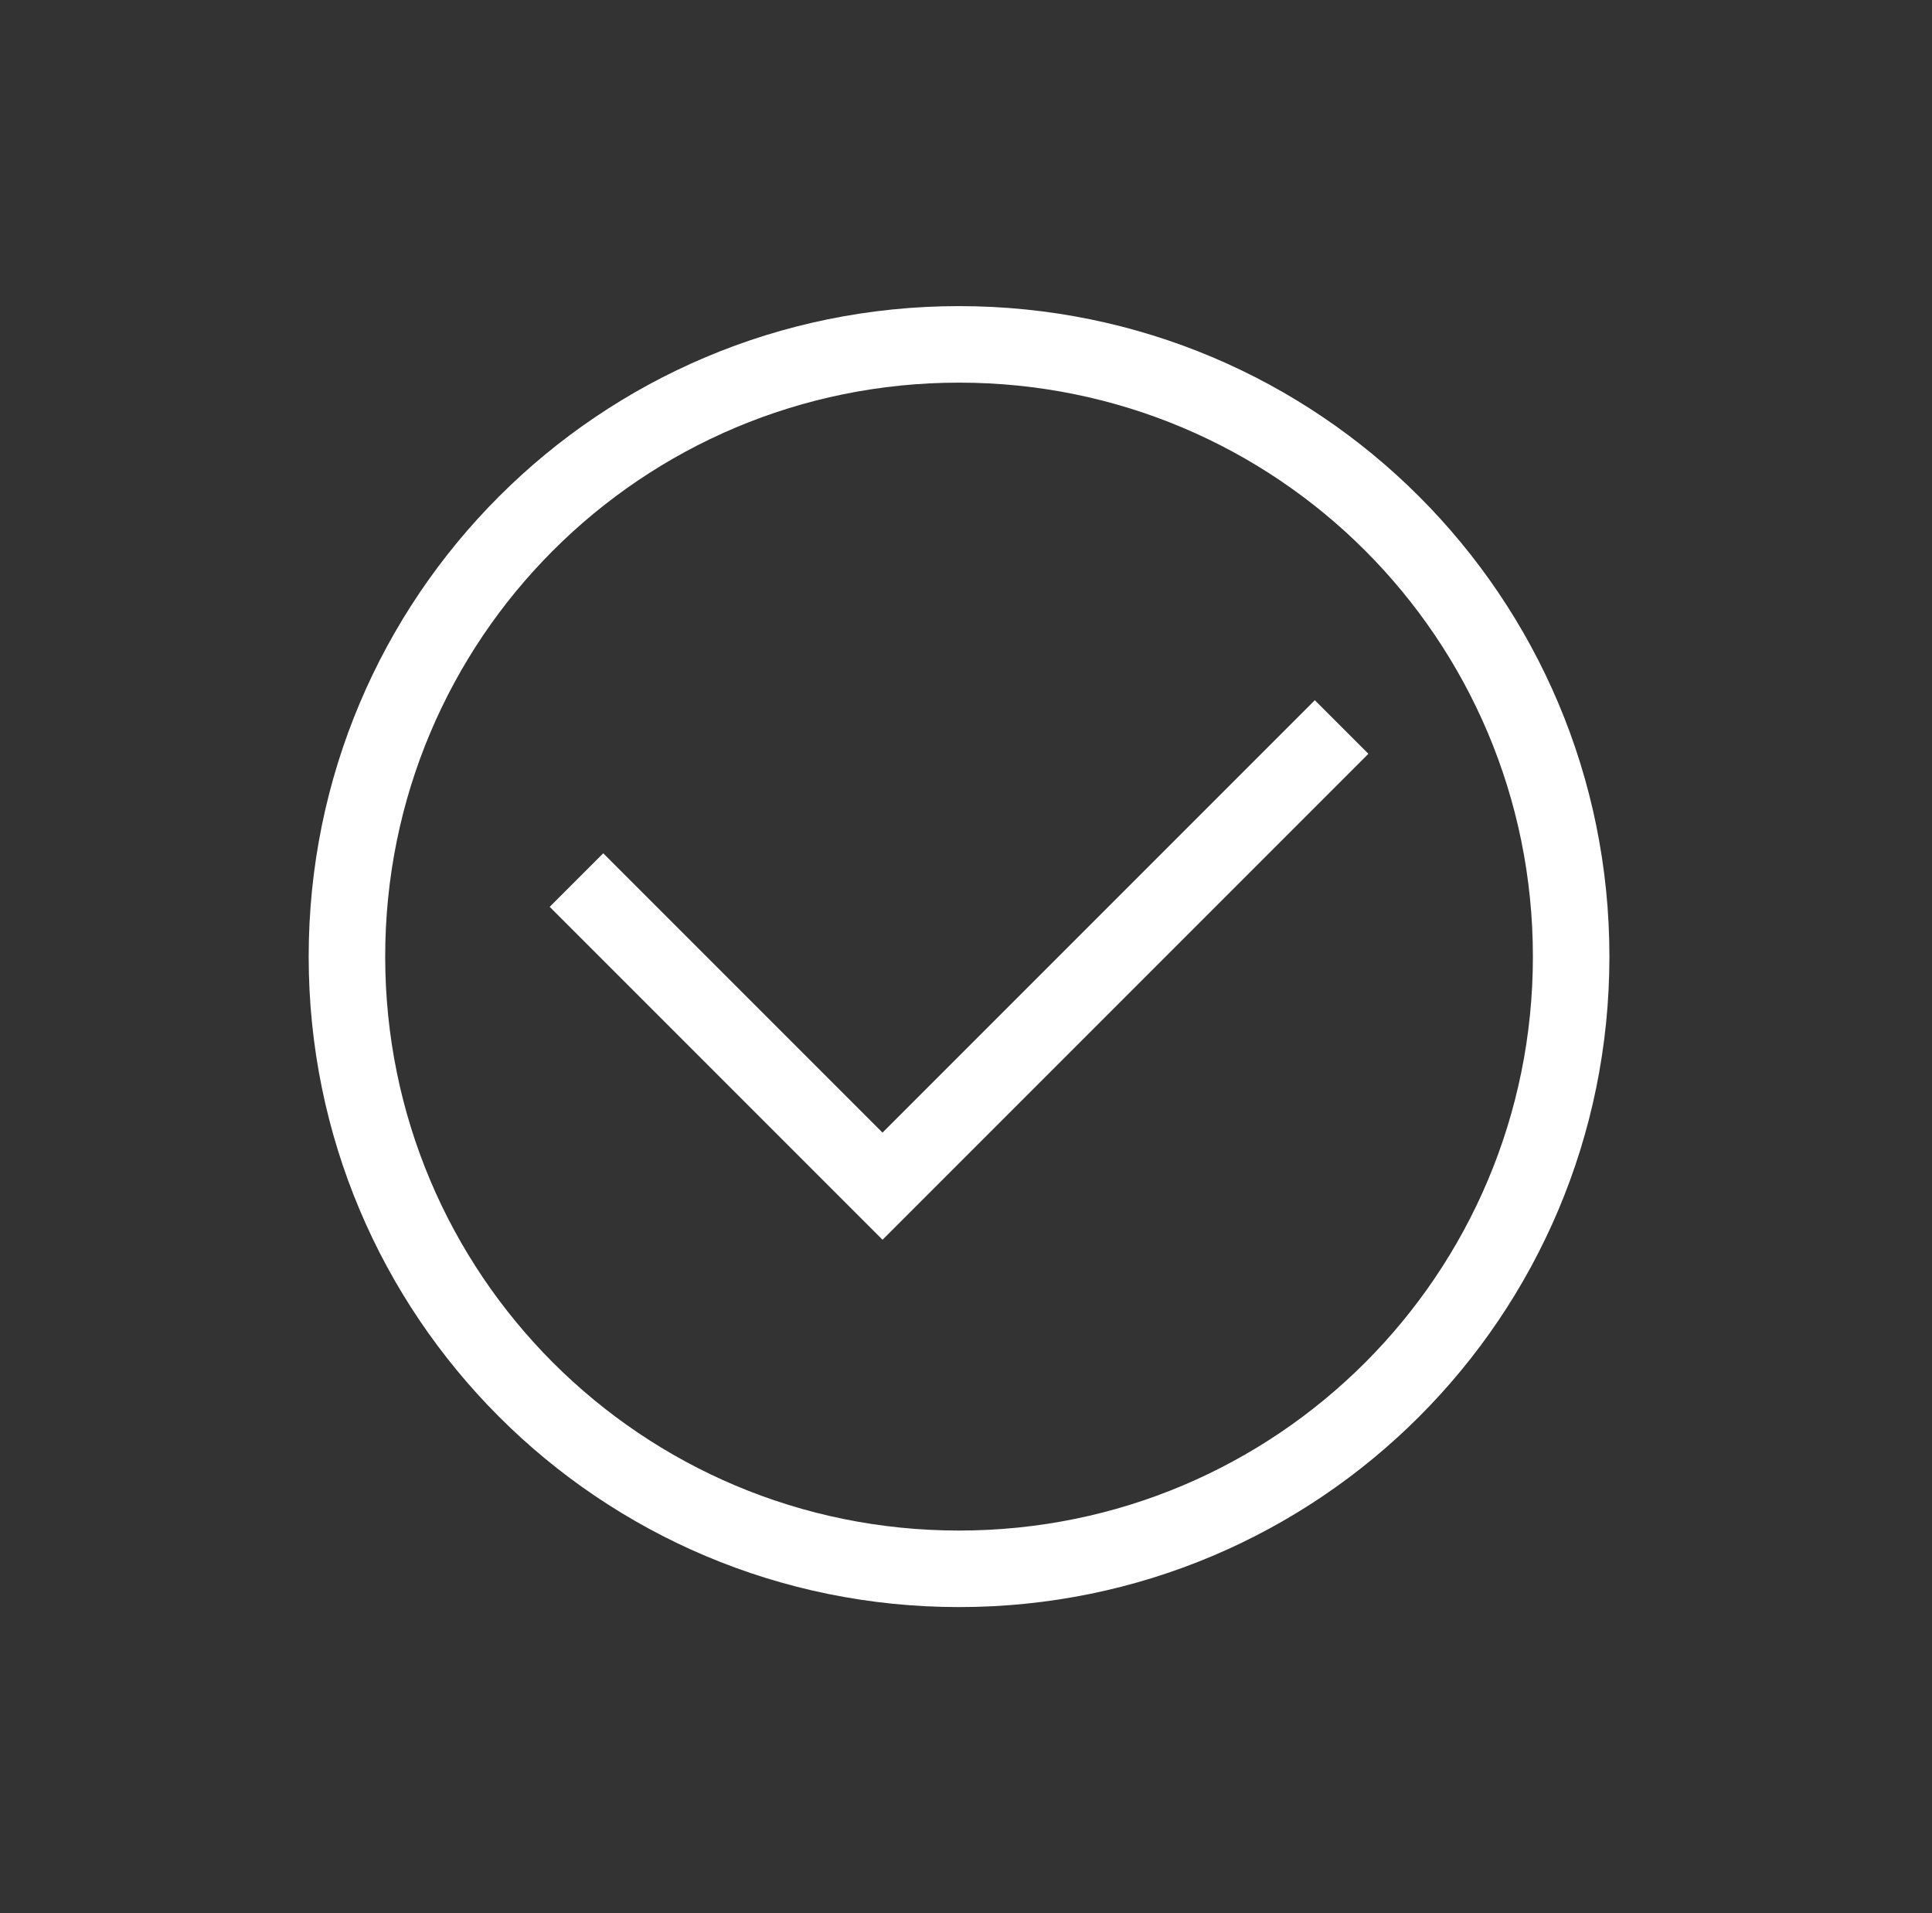 <svg xmlns="http://www.w3.org/2000/svg" fill="none" viewBox="0 0 101 100" height="100" width="101">
<rect x="0" y="0" width="101" height="100" fill="#333333" stroke="none"/>
<path fill="white" d="M50.136 84C31.337 84 16.137 68.8 16.137 50C16.137 31.2 31.337 16 50.136 16C68.936 16 84.136 31.2 84.136 50C84.136 68.8 68.936 84 50.136 84ZM50.136 20C33.536 20 20.137 33.4 20.137 50C20.137 66.6 33.536 80 50.136 80C66.737 80 80.136 66.6 80.136 50C80.136 33.4 66.737 20 50.136 20Z"></path>
<path fill="white" d="M46.136 64.8L28.736 47.4L31.536 44.6L46.136 59.2L68.736 36.6L71.536 39.4L46.136 64.8Z"></path>
</svg>
